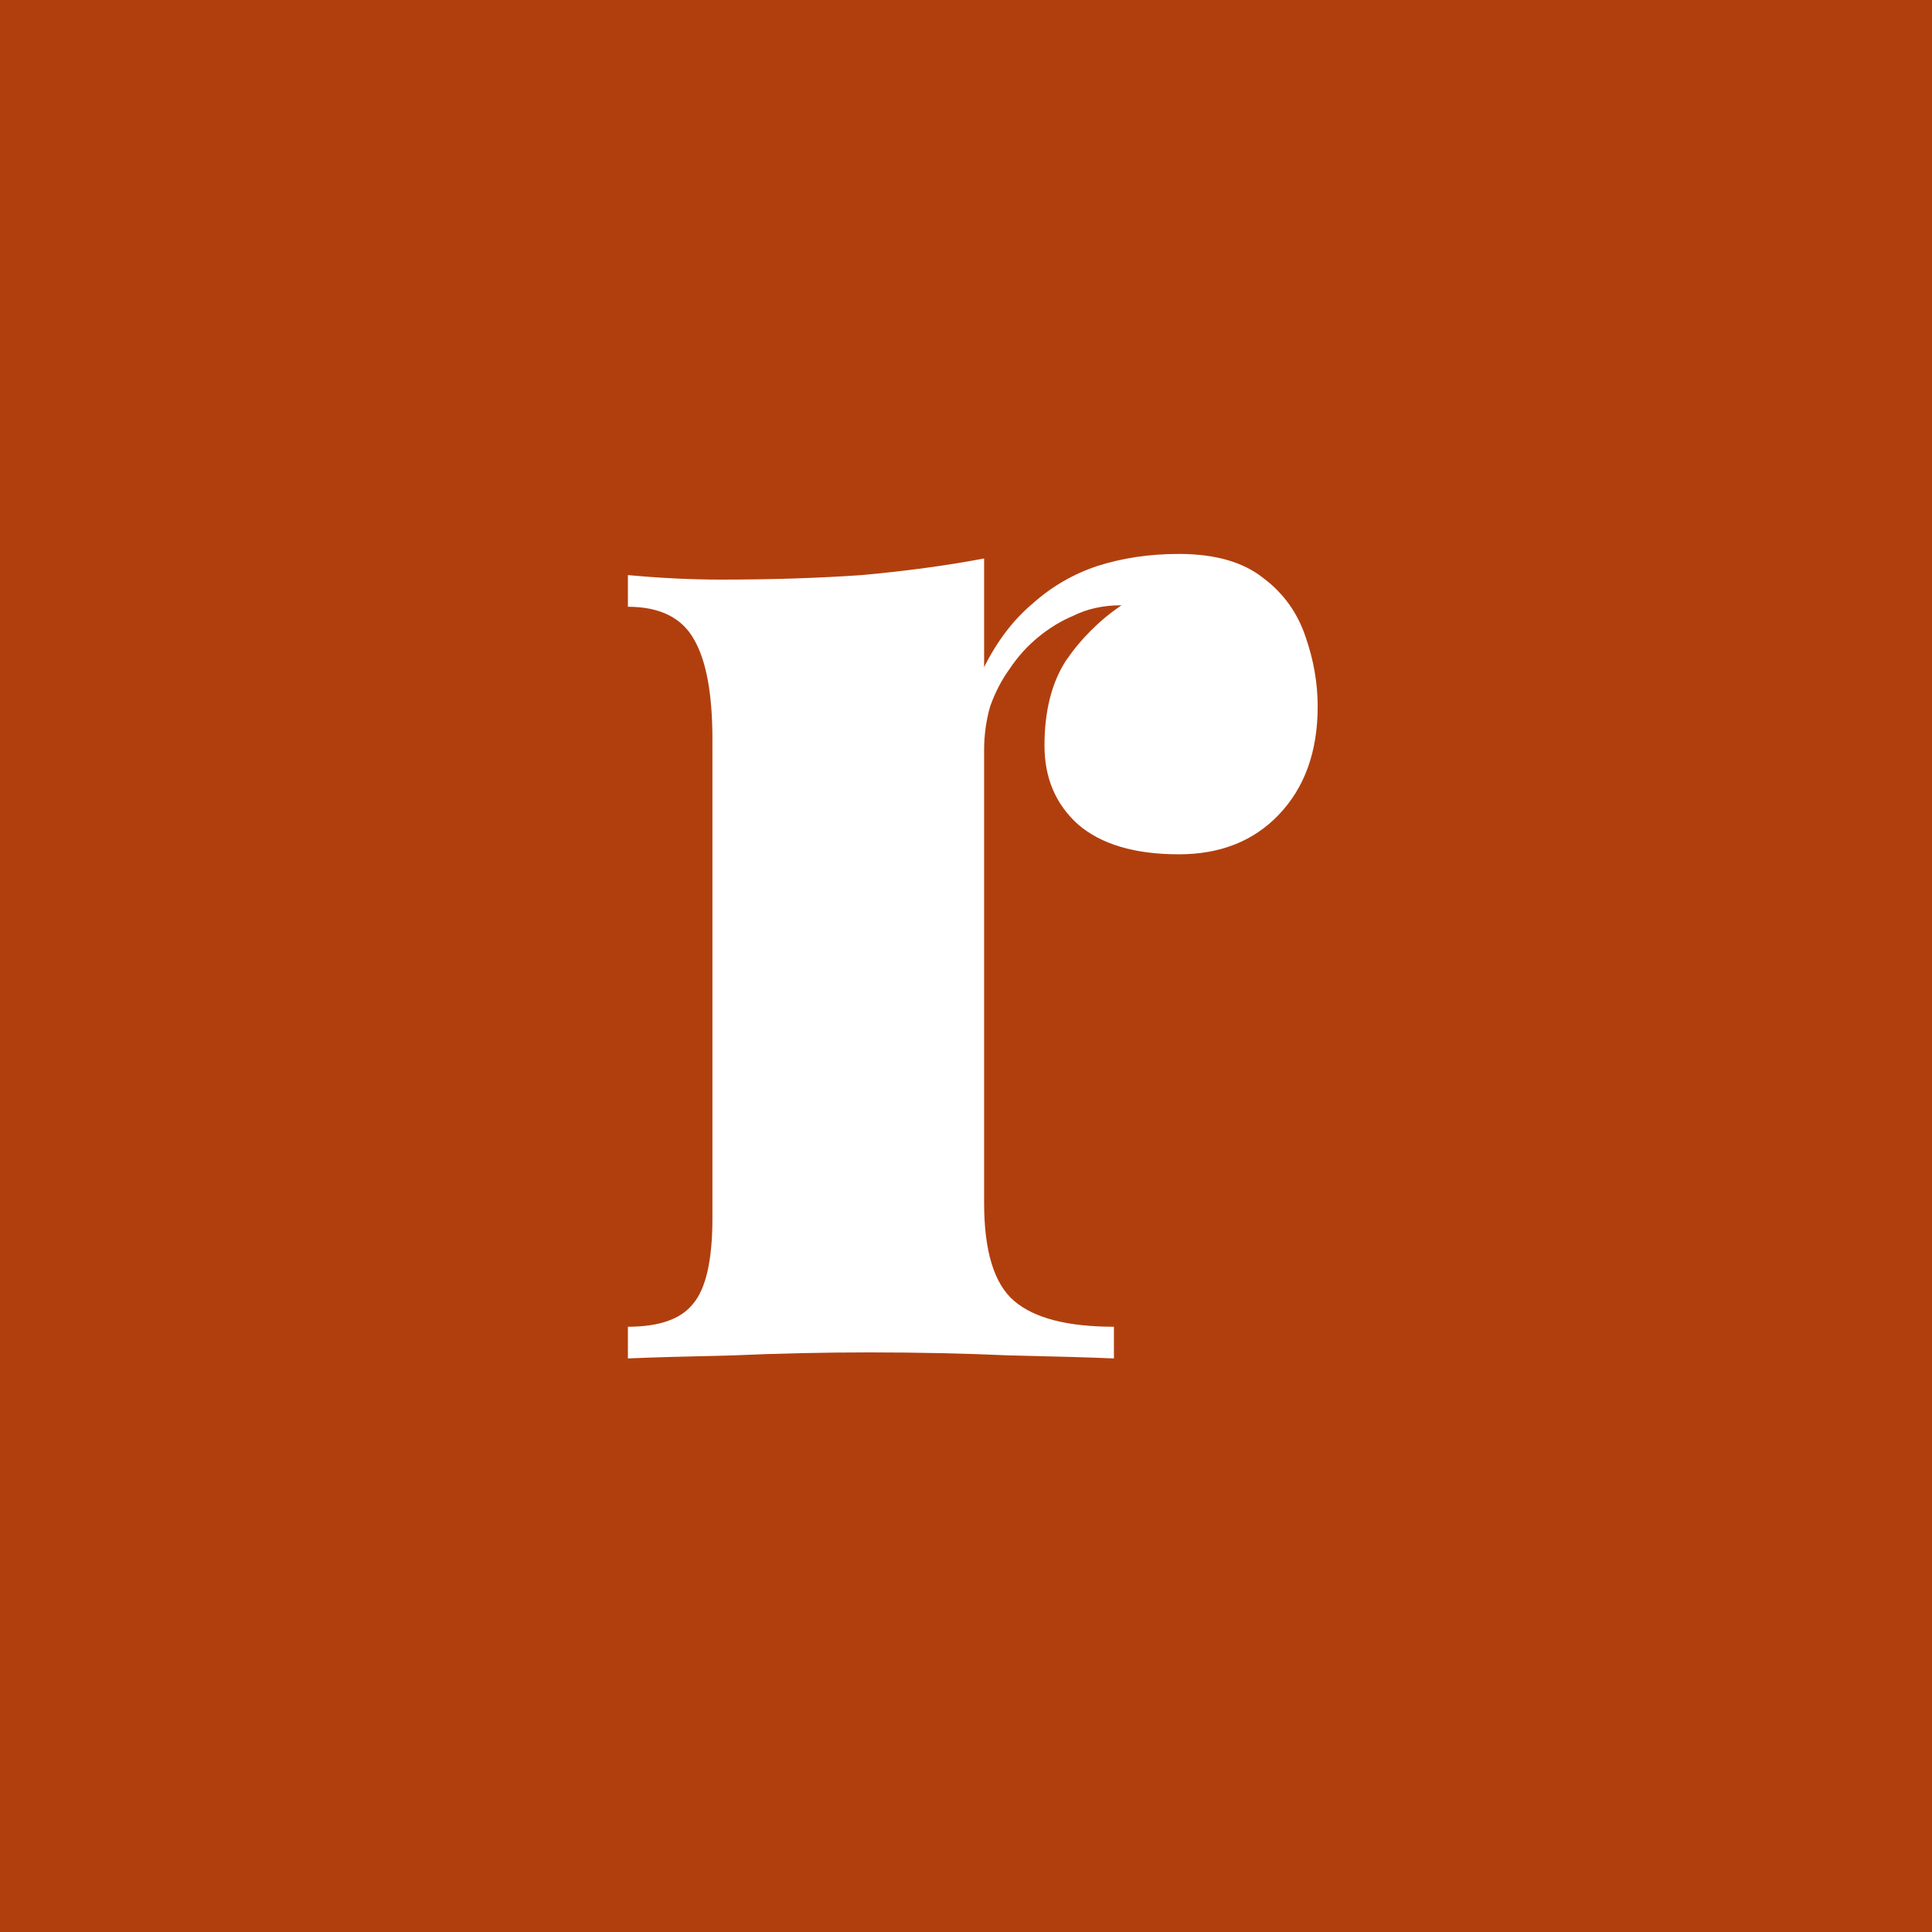 <svg width="256" height="256" viewBox="0 0 256 256" fill="none" xmlns="http://www.w3.org/2000/svg">
<path d="M256 0H0V256H256V0Z" fill="#B13F0E"/>
<path d="M156.2 73.4C161 73.4 164.733 74.467 167.4 76.6C170.067 78.6 171.933 81.2 173 84.4C174.067 87.467 174.6 90.533 174.6 93.6C174.6 99.6 172.867 104.4 169.4 108C166.067 111.467 161.667 113.2 156.2 113.2C150.333 113.2 145.867 111.867 142.8 109.2C139.867 106.533 138.4 103.067 138.4 98.8C138.4 94.267 139.333 90.533 141.2 87.6C143.2 84.667 145.667 82.2 148.6 80.2C146.2 80.2 144.067 80.667 142.2 81.6C140.6 82.267 139.067 83.2 137.6 84.4C136.133 85.6 134.867 87 133.8 88.6C132.733 90.067 131.867 91.733 131.2 93.6C130.667 95.467 130.4 97.4 130.4 99.4V159.4C130.4 165.8 131.733 170.133 134.4 172.4C137.067 174.667 141.467 175.8 147.6 175.8V180C144.533 179.867 139.933 179.733 133.8 179.6C127.8 179.333 121.6 179.2 115.2 179.2C109.2 179.2 103.133 179.333 97 179.6C90.867 179.733 86.267 179.867 83.2 180V175.8C87.334 175.8 90.2 174.8 91.8 172.8C93.534 170.8 94.4 167 94.4 161.4V98C94.4 92 93.6 87.6 92 84.8C90.4 81.867 87.467 80.4 83.2 80.4V76.2C87.467 76.6 91.6 76.8 95.6 76.8C102.267 76.8 108.467 76.6 114.2 76.2C120.067 75.667 125.467 74.933 130.4 74V88.4C132.133 84.933 134.267 82.133 136.8 80C139.333 77.733 142.2 76.067 145.4 75C148.733 73.933 152.333 73.4 156.2 73.4Z" fill="white"/>
</svg>
